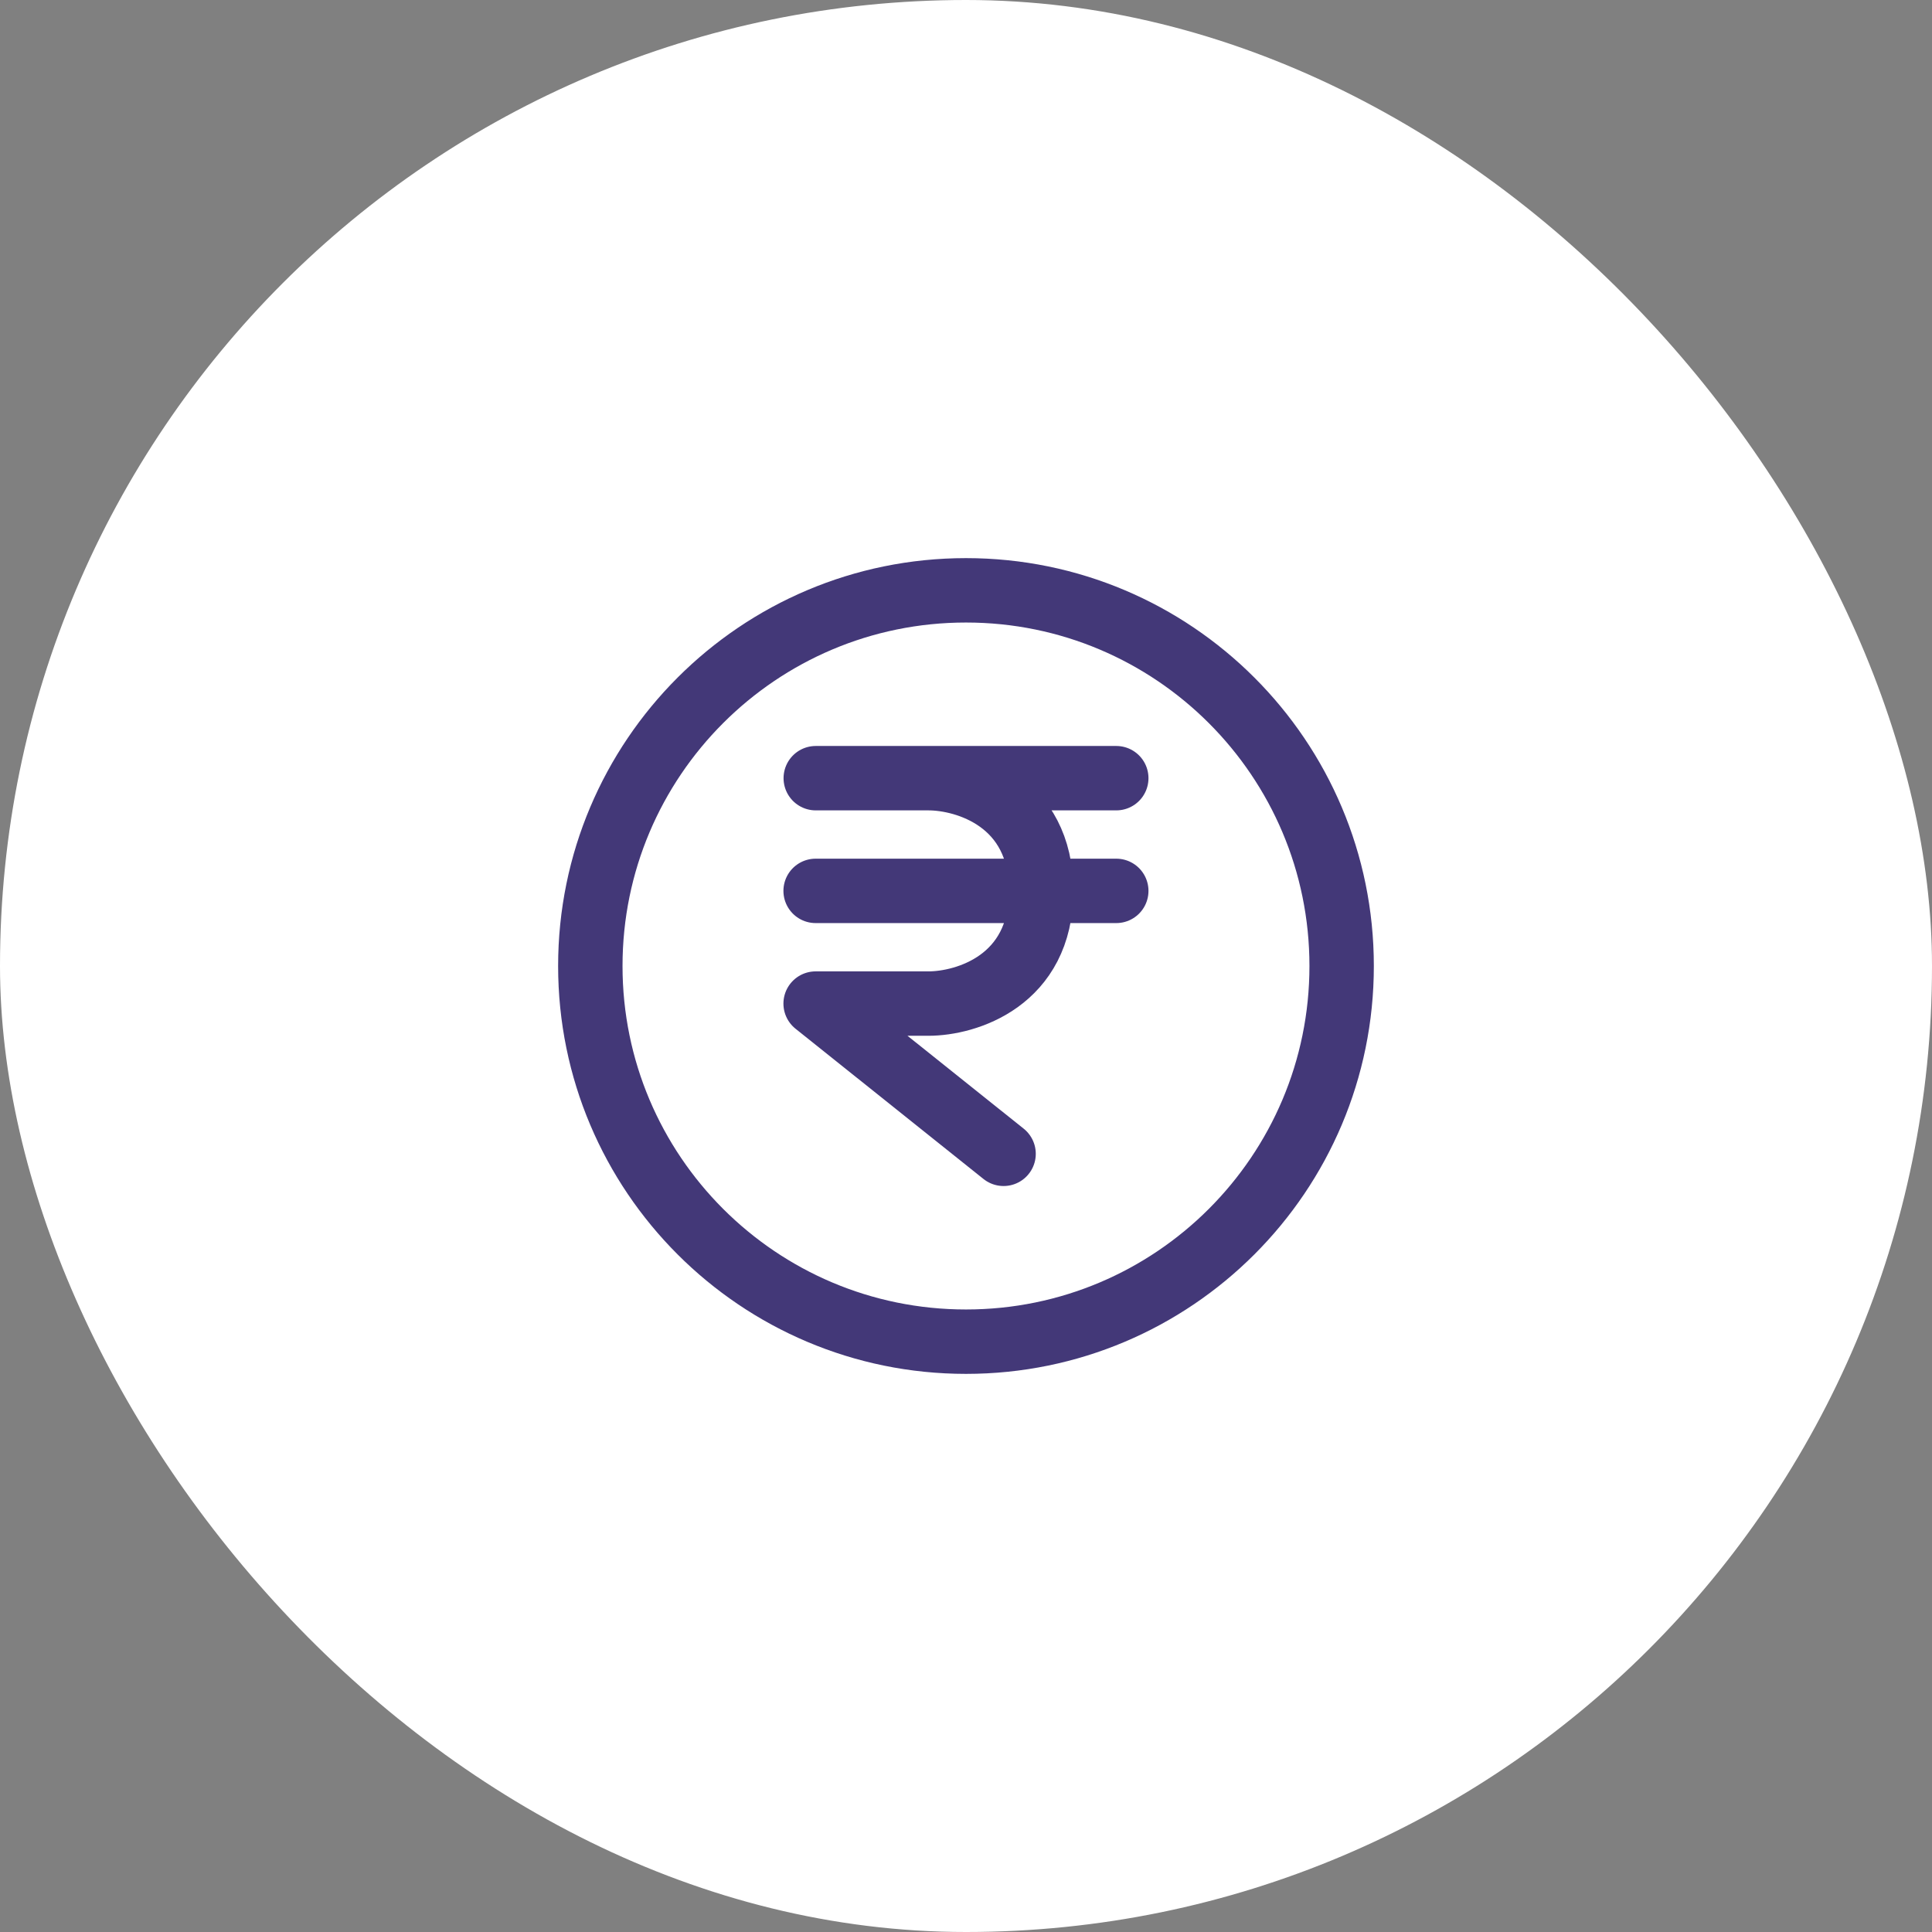 <svg width="60" height="60" viewBox="0 0 60 60" fill="none" xmlns="http://www.w3.org/2000/svg">
<rect x="0" y="0" width="60" height="60" fill="#808080" stroke="none"/>
<rect width="60" height="60" rx="30" fill="white"/>
<path d="M30 41.667C36.443 41.667 41.666 36.443 41.666 30C41.666 23.557 36.443 18.333 30 18.333C23.556 18.333 18.333 23.557 18.333 30C18.333 36.443 23.556 41.667 30 41.667Z" stroke="#433878" stroke-width="2" stroke-linecap="round" stroke-linejoin="round"/>
<path d="M25.334 24.167H28.834M28.834 24.167H34.667M28.834 24.167C30 24.167 32.334 24.867 32.334 27.667M34.667 27.667H32.334M32.334 27.667H31.694H25.33M32.334 27.667C32.334 30.467 30 31.167 28.834 31.167H25.33L31.167 35.833" stroke="#433878" stroke-width="2" stroke-linecap="round" stroke-linejoin="round"/>
</svg>
